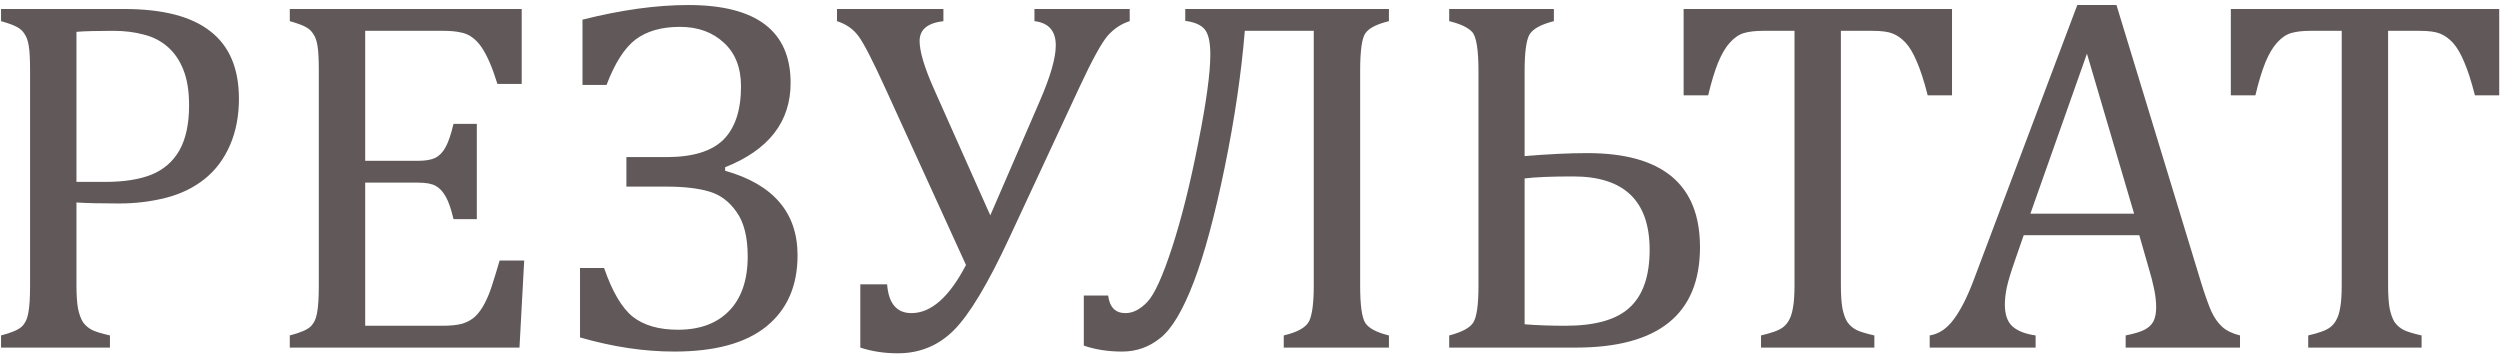 <?xml version="1.0" encoding="UTF-8"?> <svg xmlns="http://www.w3.org/2000/svg" width="187" height="27" viewBox="0 0 187 27" fill="none"> <path d="M5.719 21.306C5.719 22.035 5.756 22.617 5.83 23.05C5.917 23.483 6.04 23.829 6.201 24.089C6.374 24.336 6.603 24.534 6.888 24.683C7.172 24.819 7.618 24.955 8.224 25.091V26H0.078V25.091C0.845 24.893 1.358 24.676 1.618 24.441C1.878 24.194 2.045 23.848 2.119 23.402C2.206 22.957 2.249 22.277 2.249 21.361V5.312C2.249 4.458 2.218 3.84 2.156 3.456C2.094 3.06 1.989 2.757 1.841 2.547C1.705 2.324 1.519 2.151 1.284 2.027C1.049 1.891 0.647 1.743 0.078 1.582V0.673H9.281C12.176 0.673 14.328 1.229 15.738 2.343C17.161 3.444 17.872 5.126 17.872 7.39C17.872 8.676 17.649 9.833 17.204 10.859C16.759 11.886 16.128 12.727 15.312 13.383C14.495 14.038 13.53 14.508 12.417 14.793C11.304 15.078 10.135 15.22 8.91 15.22C7.537 15.22 6.473 15.195 5.719 15.146V21.306ZM5.719 13.605H7.871C9.269 13.605 10.419 13.426 11.322 13.067C12.238 12.696 12.937 12.09 13.419 11.249C13.901 10.396 14.143 9.27 14.143 7.872C14.143 6.808 14 5.924 13.716 5.219C13.431 4.501 13.036 3.926 12.528 3.493C12.034 3.06 11.44 2.757 10.747 2.584C10.054 2.398 9.3 2.306 8.483 2.306C7.259 2.306 6.337 2.33 5.719 2.38V13.605ZM39.024 0.673V6.276H37.206C37.02 5.67 36.829 5.138 36.631 4.681C36.433 4.223 36.229 3.84 36.019 3.53C35.808 3.221 35.573 2.974 35.313 2.788C35.066 2.603 34.769 2.479 34.423 2.417C34.077 2.343 33.662 2.306 33.18 2.306H27.316V12.028H31.287C31.831 12.028 32.258 11.954 32.567 11.806C32.877 11.645 33.13 11.379 33.328 11.008C33.538 10.637 33.736 10.055 33.922 9.264H35.666V16.389H33.922C33.749 15.646 33.557 15.09 33.347 14.719C33.136 14.335 32.883 14.063 32.586 13.902C32.301 13.742 31.869 13.661 31.287 13.661H27.316V24.367H33.087C33.693 24.367 34.182 24.318 34.553 24.219C34.936 24.107 35.264 23.928 35.536 23.681C35.808 23.421 36.05 23.087 36.26 22.679C36.47 22.27 36.643 21.85 36.779 21.417C36.928 20.972 37.126 20.328 37.373 19.487H39.21L38.857 26H21.676V25.091C22.443 24.893 22.956 24.676 23.216 24.441C23.476 24.194 23.643 23.848 23.717 23.402C23.803 22.957 23.847 22.277 23.847 21.361V5.312C23.847 4.458 23.816 3.84 23.754 3.456C23.692 3.06 23.587 2.757 23.439 2.547C23.302 2.324 23.117 2.151 22.882 2.027C22.647 1.891 22.245 1.743 21.676 1.582V0.673H39.024ZM43.385 25.239V20.044H45.185C45.791 21.8 46.502 23.013 47.318 23.681C48.147 24.336 49.279 24.664 50.714 24.664C52.347 24.664 53.621 24.194 54.536 23.254C55.464 22.301 55.928 20.941 55.928 19.172C55.928 17.737 55.649 16.63 55.093 15.851C54.548 15.071 53.868 14.564 53.052 14.329C52.235 14.082 51.159 13.958 49.823 13.958H46.855V11.75H49.86C51.815 11.75 53.231 11.317 54.109 10.451C54.988 9.573 55.427 8.243 55.427 6.462C55.427 5.064 55 3.976 54.147 3.196C53.293 2.405 52.198 2.009 50.862 2.009C49.489 2.009 48.382 2.324 47.541 2.955C46.712 3.586 45.989 4.718 45.37 6.351H43.57V1.471C46.465 0.741 49.1 0.376 51.475 0.376C56.583 0.376 59.138 2.318 59.138 6.202C59.138 9.109 57.505 11.212 54.239 12.511V12.771C57.851 13.797 59.657 15.906 59.657 19.098C59.657 21.386 58.878 23.161 57.319 24.423C55.773 25.672 53.478 26.297 50.435 26.297C48.172 26.297 45.822 25.944 43.385 25.239ZM84.502 1.582C83.871 1.78 83.321 2.145 82.851 2.677C82.393 3.209 81.694 4.483 80.754 6.499L75.484 17.817C73.889 21.244 72.509 23.538 71.347 24.701C70.196 25.852 68.799 26.427 67.153 26.427C66.151 26.427 65.217 26.285 64.352 26V21.269H66.356C66.467 22.703 67.073 23.421 68.174 23.421C69.646 23.421 71.007 22.221 72.256 19.821L66.226 6.61C65.285 4.545 64.618 3.246 64.222 2.714C63.838 2.182 63.3 1.805 62.607 1.582V0.673H70.567V1.582C69.38 1.718 68.786 2.213 68.786 3.066C68.786 3.858 69.151 5.07 69.881 6.703L74.074 16.11L77.785 7.538C78.577 5.707 78.973 4.328 78.973 3.4C78.973 2.312 78.441 1.706 77.377 1.582V0.673H84.502V1.582ZM103.892 26H96.024V25.091C97.076 24.843 97.713 24.479 97.936 23.996C98.158 23.514 98.269 22.635 98.269 21.361V2.306H93.111C92.852 5.485 92.351 8.886 91.608 12.511C90.866 16.135 90.093 18.999 89.289 21.102C88.485 23.204 87.656 24.596 86.803 25.276C85.962 25.957 85.009 26.297 83.945 26.297C82.882 26.297 81.923 26.148 81.069 25.852V22.104H82.888C82.999 22.982 83.432 23.421 84.186 23.421C84.743 23.421 85.287 23.143 85.819 22.586C86.351 22.029 86.97 20.669 87.675 18.504C88.38 16.339 89.029 13.742 89.623 10.711C90.229 7.68 90.532 5.472 90.532 4.087C90.532 3.172 90.396 2.547 90.124 2.213C89.852 1.867 89.363 1.65 88.658 1.563V0.673H103.892V1.582C102.976 1.805 102.389 2.108 102.129 2.491C101.869 2.862 101.739 3.802 101.739 5.312V21.361C101.739 22.833 101.869 23.767 102.129 24.163C102.389 24.559 102.976 24.868 103.892 25.091V26ZM108.4 26V25.091C109.353 24.843 109.953 24.522 110.2 24.126C110.46 23.718 110.59 22.802 110.59 21.38V5.33C110.59 3.697 110.429 2.714 110.107 2.38C109.786 2.046 109.217 1.78 108.4 1.582V0.673H116.23V1.582C115.253 1.829 114.641 2.17 114.394 2.603C114.159 3.035 114.041 3.945 114.041 5.33V11.676C115.81 11.527 117.375 11.453 118.735 11.453C124.351 11.453 127.159 13.797 127.159 18.485C127.159 23.495 124.061 26 117.863 26H108.4ZM114.041 13.346V24.256C114.944 24.33 115.965 24.367 117.103 24.367C119.329 24.367 120.931 23.91 121.908 22.994C122.898 22.079 123.393 20.644 123.393 18.689C123.393 15.028 121.488 13.197 117.678 13.197C116.07 13.197 114.857 13.247 114.041 13.346ZM125.935 0.673H146.011V7.13H144.192C143.92 6.066 143.648 5.225 143.376 4.606C143.116 3.988 142.838 3.518 142.541 3.196C142.244 2.875 141.923 2.646 141.576 2.51C141.242 2.374 140.735 2.306 140.055 2.306H137.698V21.306C137.698 22.035 137.735 22.617 137.81 23.05C137.896 23.483 138.02 23.829 138.181 24.089C138.354 24.336 138.583 24.534 138.867 24.683C139.152 24.819 139.597 24.955 140.203 25.091V26H131.724V25.091C132.095 25.004 132.423 24.912 132.707 24.812C132.992 24.713 133.22 24.596 133.394 24.46C133.579 24.311 133.728 24.126 133.839 23.903C133.963 23.681 134.055 23.378 134.117 22.994C134.191 22.611 134.229 22.048 134.229 21.306V2.306H131.891C131.309 2.306 130.827 2.361 130.443 2.473C130.072 2.584 129.726 2.819 129.404 3.178C129.083 3.524 128.786 4.025 128.514 4.681C128.254 5.324 128.007 6.14 127.771 7.13H125.935V0.673ZM158.999 26V25.091C159.618 24.967 160.075 24.831 160.372 24.683C160.681 24.534 160.91 24.33 161.059 24.07C161.207 23.798 161.281 23.439 161.281 22.994C161.281 22.574 161.232 22.122 161.133 21.64C161.034 21.145 160.892 20.594 160.706 19.988L160.02 17.595H151.373L150.742 19.413C150.421 20.328 150.21 21.021 150.111 21.491C150.012 21.961 149.963 22.388 149.963 22.771C149.963 23.514 150.148 24.058 150.52 24.404C150.903 24.751 151.484 24.98 152.264 25.091V26H144.341V25.091C145.034 24.98 145.633 24.578 146.141 23.885C146.66 23.192 147.161 22.203 147.644 20.916L155.381 0.376H158.312L164.621 21.064C164.918 22.029 165.178 22.765 165.4 23.273C165.635 23.78 165.914 24.175 166.235 24.46C166.557 24.744 166.996 24.955 167.553 25.091V26H158.999ZM151.874 15.98H159.63L156.104 4.013L151.874 15.98ZM166.866 0.673H186.942V7.13H185.124C184.852 6.066 184.58 5.225 184.308 4.606C184.048 3.988 183.77 3.518 183.473 3.196C183.176 2.875 182.854 2.646 182.508 2.51C182.174 2.374 181.667 2.306 180.986 2.306H178.63V21.306C178.63 22.035 178.667 22.617 178.741 23.05C178.828 23.483 178.951 23.829 179.112 24.089C179.285 24.336 179.514 24.534 179.799 24.683C180.083 24.819 180.529 24.955 181.135 25.091V26H172.655V25.091C173.026 25.004 173.354 24.912 173.639 24.812C173.923 24.713 174.152 24.596 174.325 24.46C174.511 24.311 174.659 24.126 174.771 23.903C174.894 23.681 174.987 23.378 175.049 22.994C175.123 22.611 175.16 22.048 175.16 21.306V2.306H172.822C172.241 2.306 171.758 2.361 171.375 2.473C171.004 2.584 170.658 2.819 170.336 3.178C170.014 3.524 169.717 4.025 169.445 4.681C169.186 5.324 168.938 6.14 168.703 7.13H166.866V0.673Z" fill="#605859"></path> </svg> 